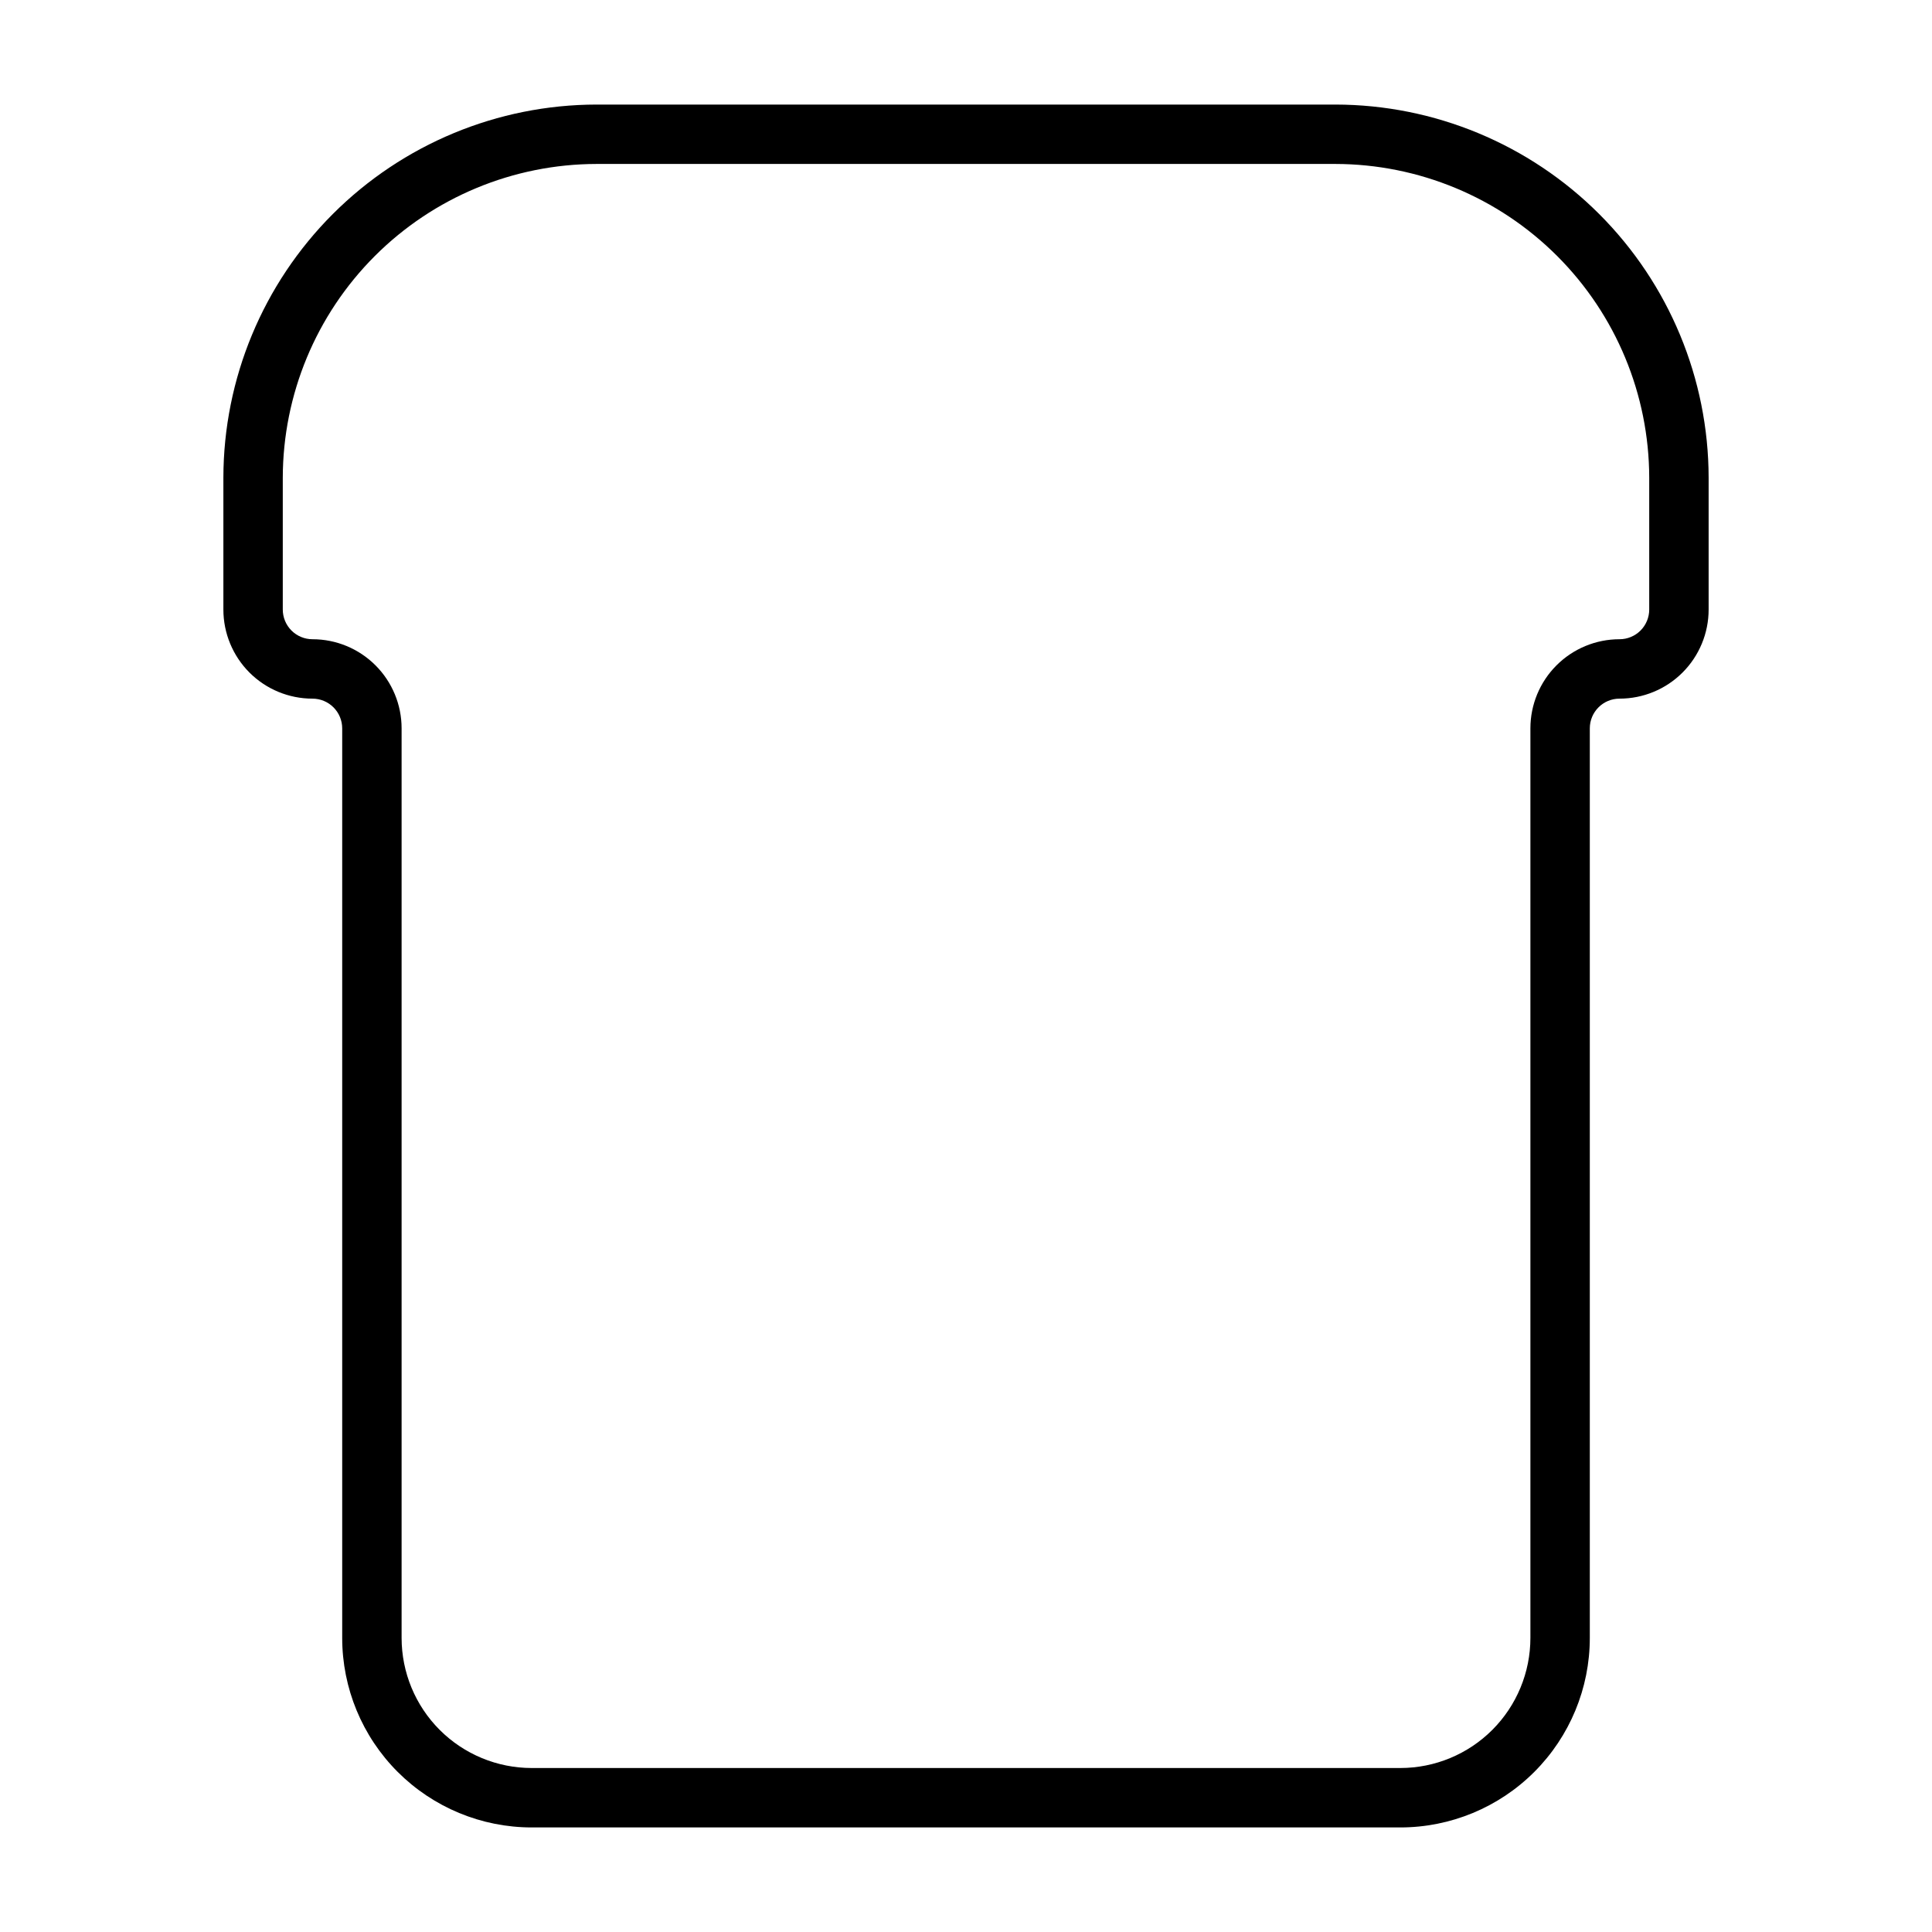 <?xml version="1.0" encoding="UTF-8"?>
<!-- Uploaded to: SVG Repo, www.svgrepo.com, Generator: SVG Repo Mixer Tools -->
<svg fill="#000000" width="800px" height="800px" version="1.1" viewBox="144 144 512 512" xmlns="http://www.w3.org/2000/svg">
 <path d="m515.09 628.29h-230.18c-13.32 0-26.094-5.293-35.516-14.711-9.418-9.418-14.707-22.195-14.707-35.516v-241.04c0-2.09-0.832-4.09-2.309-5.566-1.477-1.477-3.477-2.309-5.566-2.309-6.262 0-12.27-2.484-16.699-6.914-4.426-4.43-6.914-10.438-6.914-16.699v-34.953c0.039-26.211 10.469-51.332 29.004-69.867 18.531-18.531 43.656-28.965 69.867-29.004h195.86c26.211 0.039 51.336 10.473 69.867 29.004 18.535 18.535 28.965 43.656 29.008 69.867v34.953c0 6.262-2.488 12.27-6.918 16.699-4.43 4.43-10.438 6.914-16.699 6.914-4.348 0-7.871 3.527-7.871 7.875v241.04c0 13.32-5.293 26.098-14.711 35.516-9.418 9.418-22.195 14.711-35.516 14.711zm-213.02-440.84c-22.035 0.043-43.152 8.812-58.734 24.395-15.582 15.582-24.352 36.699-24.395 58.734v34.953c0 2.086 0.828 4.09 2.305 5.566 1.477 1.477 3.481 2.305 5.566 2.305 6.266 0 12.273 2.488 16.699 6.918 4.43 4.43 6.918 10.434 6.918 16.699v241.04c0 9.145 3.633 17.914 10.098 24.383 6.469 6.465 15.238 10.098 24.383 10.098h230.18c9.145 0 17.918-3.633 24.383-10.098 6.465-6.469 10.098-15.238 10.098-24.383v-241.04c0-6.266 2.488-12.27 6.918-16.699 4.43-4.43 10.434-6.918 16.699-6.918 2.086 0 4.09-0.828 5.566-2.305 1.477-1.477 2.305-3.481 2.305-5.566v-34.953c-0.043-22.035-8.812-43.152-24.395-58.734-15.578-15.582-36.699-24.352-58.734-24.395z"/>
</svg>